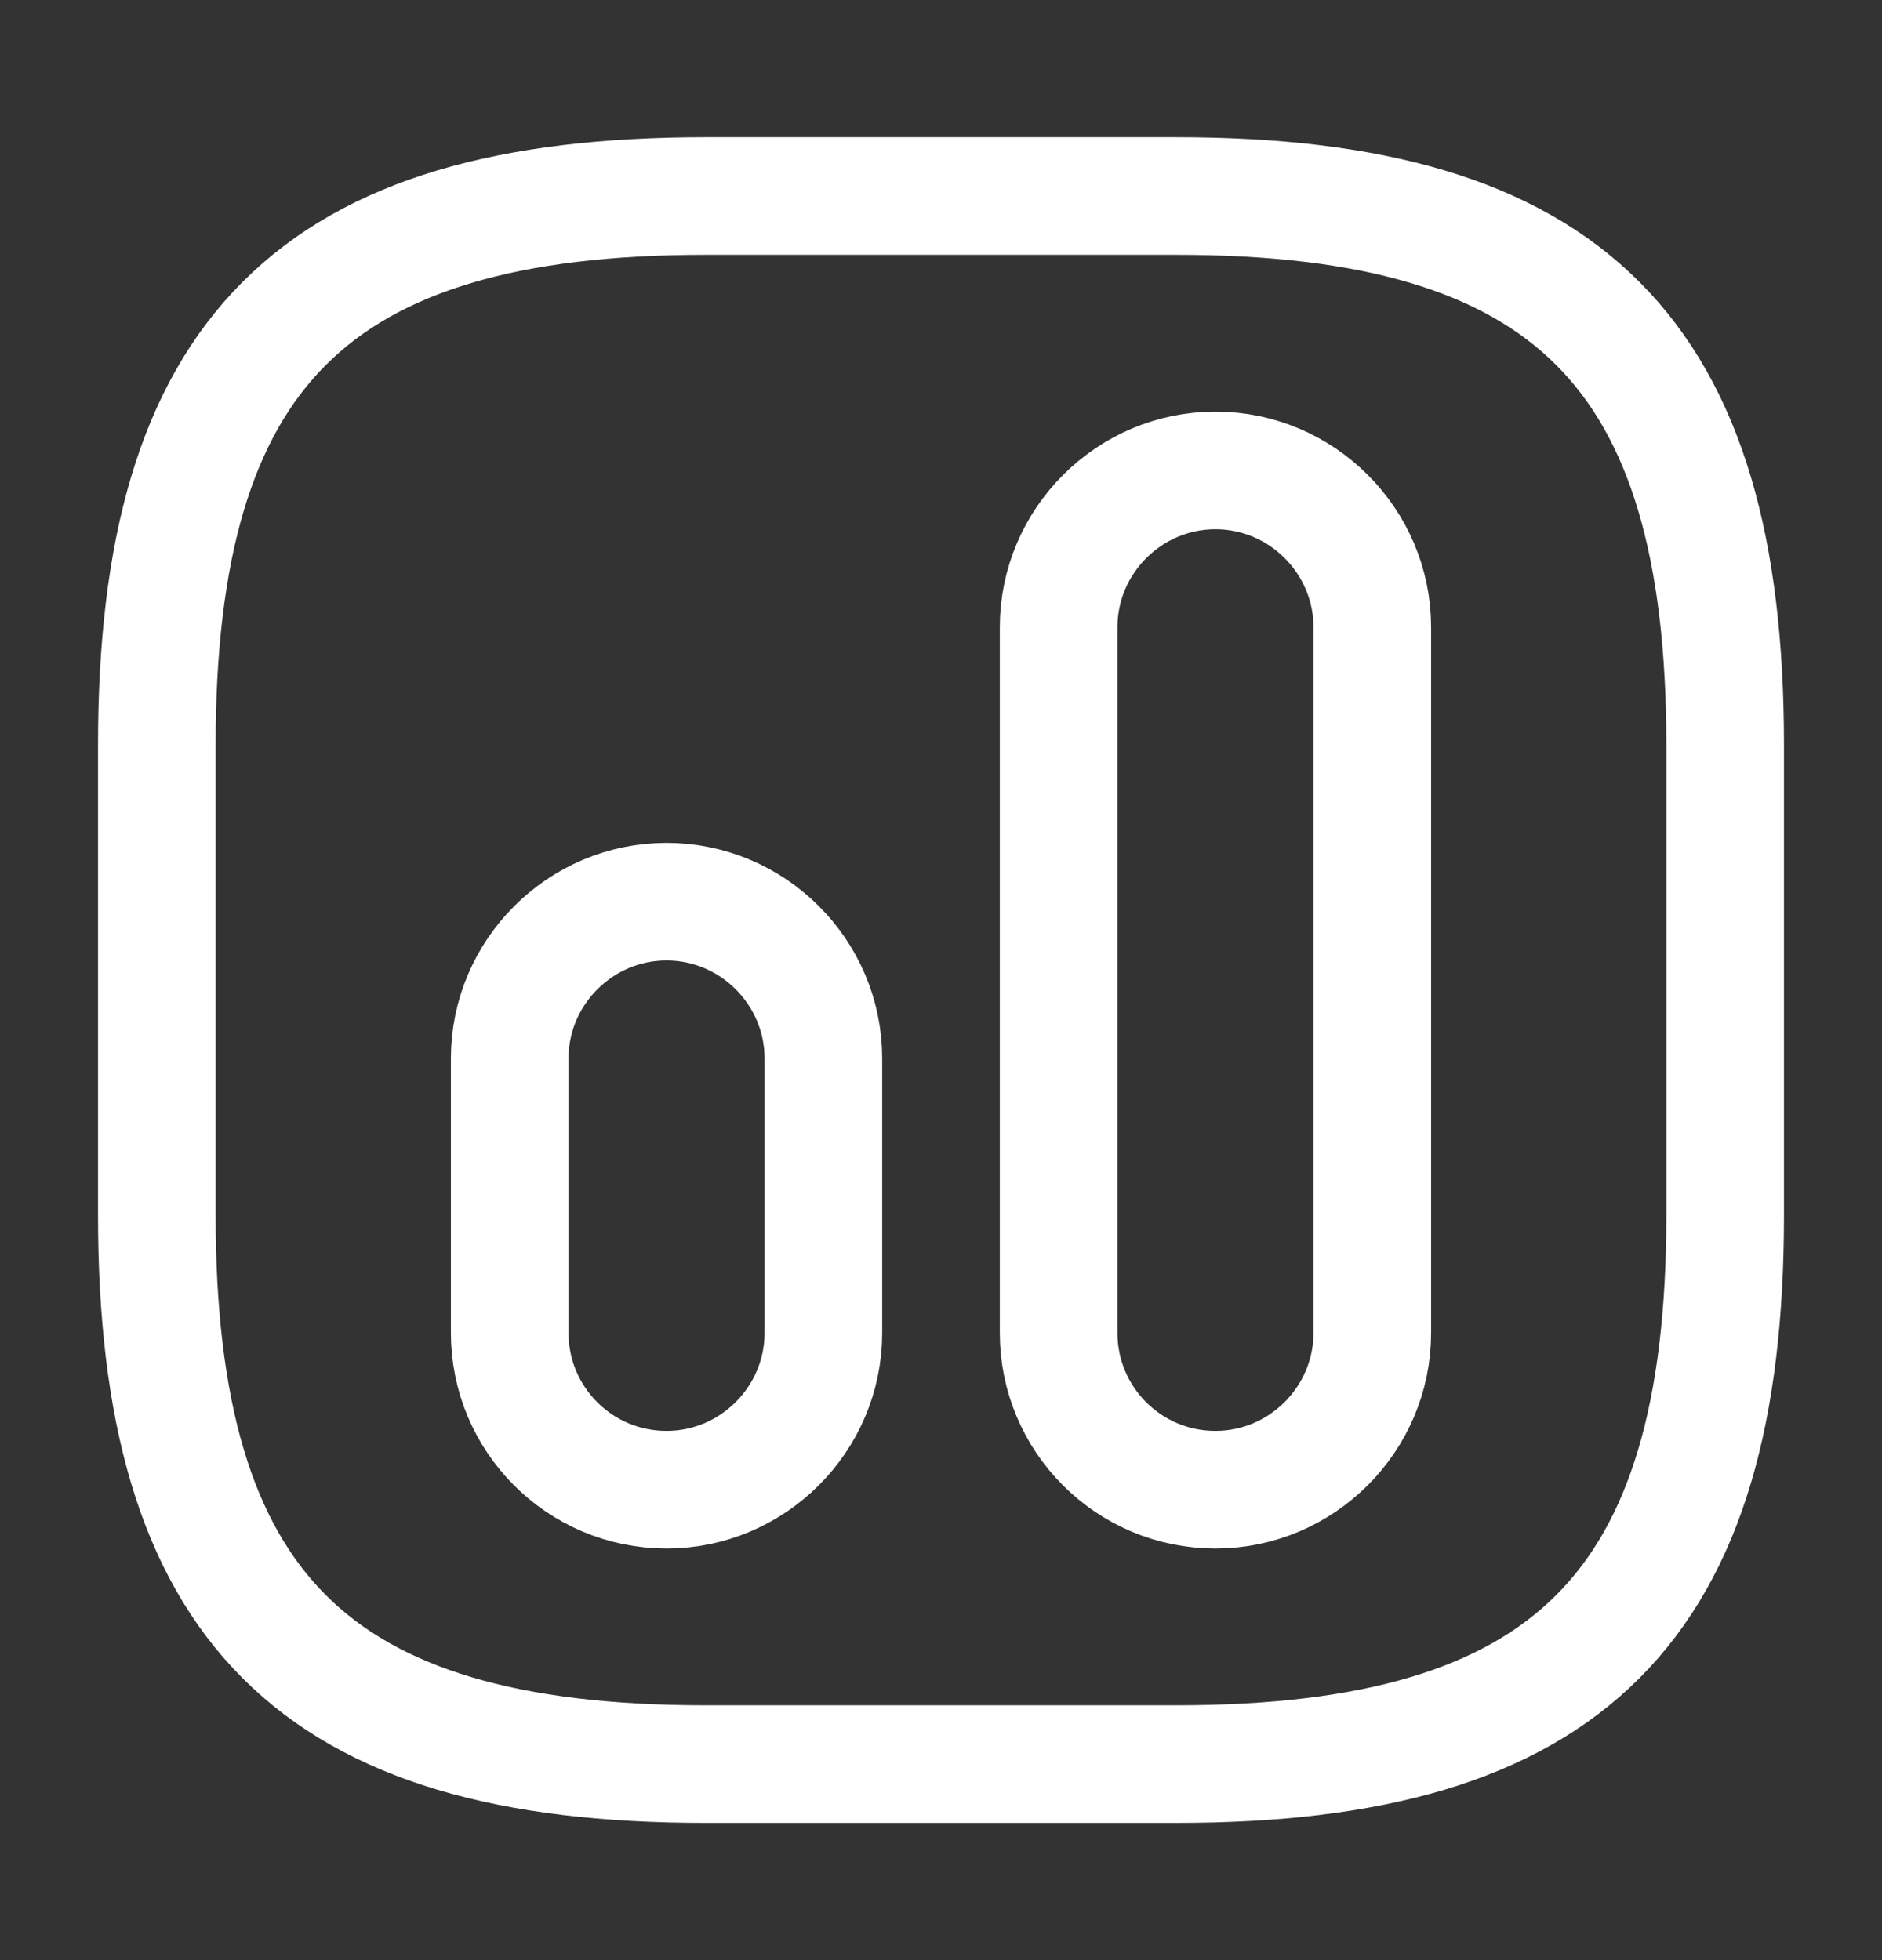 <svg width="24" height="25" viewBox="0 0 24 25" fill="none" xmlns="http://www.w3.org/2000/svg">
<rect x="0" y="0" width="24" height="25" fill="#333333" stroke="none"/>
<path d="M9 22.5H15C20 22.5 22 20.5 22 15.5V9.5C22 4.5 20 2.5 15 2.5H9C4 2.5 2 4.5 2 9.5V15.5C2 20.5 4 22.5 9 22.5Z" stroke="white" stroke-width="1.5" stroke-linecap="round" stroke-linejoin="round"/>
<path d="M15.5 19C16.6 19 17.5 18.1 17.5 17V8C17.5 6.9 16.6 6 15.5 6C14.4 6 13.5 6.9 13.5 8V17C13.5 18.1 14.39 19 15.5 19Z" stroke="white" stroke-width="1.5" stroke-linecap="round" stroke-linejoin="round"/>
<path d="M8.5 19C9.6 19 10.5 18.1 10.5 17V13.5C10.5 12.4 9.6 11.5 8.5 11.5C7.4 11.5 6.5 12.4 6.5 13.5V17C6.5 18.1 7.39 19 8.5 19Z" stroke="white" stroke-width="1.5" stroke-linecap="round" stroke-linejoin="round"/>
</svg>
